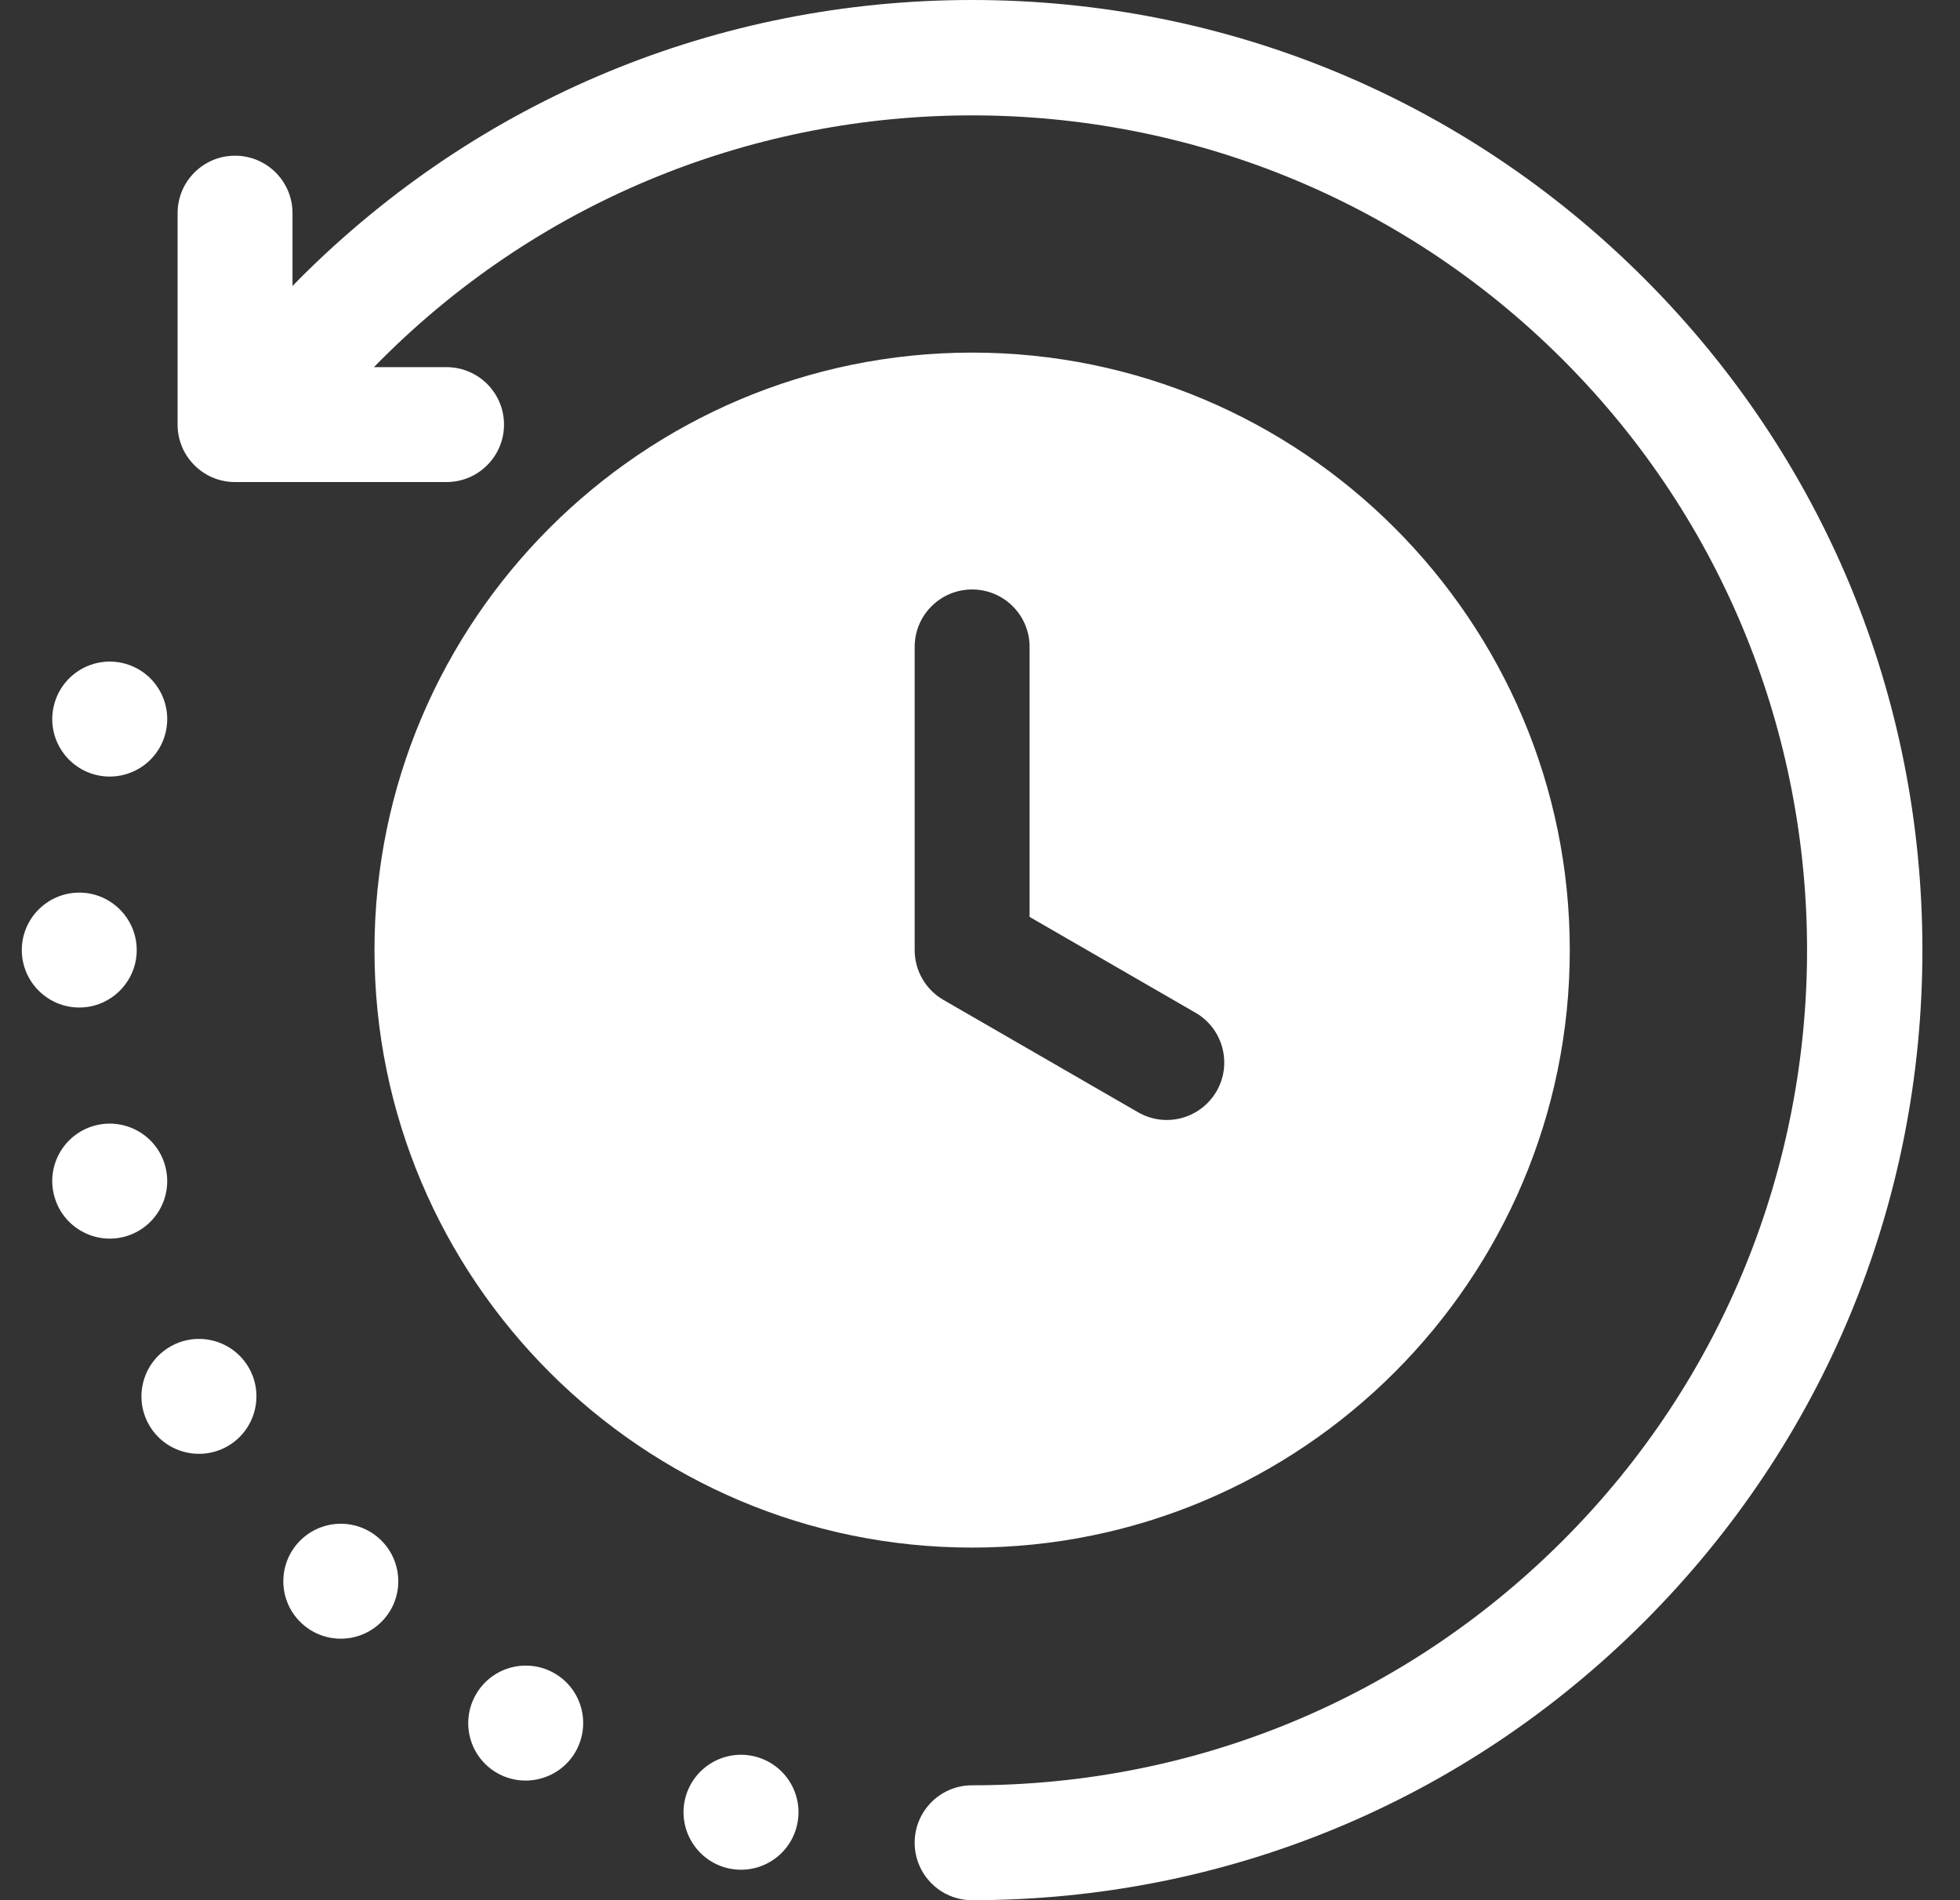 <?xml version="1.0" encoding="UTF-8"?> <svg xmlns="http://www.w3.org/2000/svg" width="33" height="32" viewBox="0 0 33 32" fill="none"><rect x="0" y="0" width="33" height="32" fill="#333333" stroke="none"/><path fill-rule="evenodd" clip-rule="evenodd" d="M32.367 16C32.367 20.273 30.703 24.291 27.681 27.313C24.658 30.335 20.64 32 16.367 32C15.833 32 15.4 31.567 15.4 31.032C15.4 30.498 15.833 30.065 16.367 30.065C20.123 30.065 23.655 28.602 26.312 25.945C31.796 20.461 31.796 11.539 26.312 6.056C20.828 0.572 11.905 0.572 6.421 6.056C6.379 6.098 6.337 6.14 6.296 6.183H7.518C8.052 6.183 8.486 6.616 8.486 7.15C8.486 7.685 8.052 8.118 7.518 8.118H3.957C3.423 8.118 2.99 7.685 2.99 7.15V3.59C2.99 3.055 3.423 2.622 3.957 2.622C4.492 2.622 4.925 3.055 4.925 3.59V4.816C4.967 4.773 5.009 4.729 5.052 4.686C8.074 1.664 12.092 0 16.366 0C20.64 0 24.658 1.664 27.68 4.686C30.702 7.708 32.367 11.726 32.367 15.999L32.367 16ZM6.305 16C6.305 10.451 10.819 5.938 16.368 5.938C21.916 5.938 26.43 10.451 26.43 16C26.43 21.548 21.916 26.062 16.368 26.062C10.819 26.062 6.305 21.548 6.305 16ZM15.4 16C15.4 16.345 15.584 16.665 15.883 16.838L19.161 18.731C19.313 18.819 19.479 18.861 19.644 18.861C19.978 18.861 20.303 18.687 20.483 18.377C20.75 17.914 20.591 17.322 20.129 17.055L17.335 15.441V10.894C17.335 10.36 16.902 9.927 16.367 9.927C15.833 9.927 15.4 10.36 15.4 10.894V16ZM2.302 16C2.302 15.468 1.869 15.032 1.335 15.032C0.801 15.032 0.367 15.467 0.367 16C0.367 16.532 0.802 16.967 1.335 16.967C1.867 16.967 2.302 16.532 2.302 16ZM12.726 29.584C12.211 29.446 11.681 29.752 11.541 30.269C11.404 30.785 11.71 31.315 12.225 31.454C12.743 31.592 13.273 31.286 13.411 30.769C13.549 30.253 13.244 29.723 12.726 29.584ZM9.336 28.179C8.872 27.912 8.281 28.071 8.014 28.534C7.746 28.997 7.904 29.589 8.366 29.856C8.829 30.123 9.422 29.964 9.689 29.502C9.956 29.039 9.799 28.446 9.336 28.179ZM5.053 25.945C4.676 26.323 4.676 26.936 5.053 27.312C5.432 27.691 6.044 27.691 6.423 27.312C6.8 26.936 6.8 26.323 6.423 25.945C6.044 25.566 5.432 25.566 5.053 25.945ZM2.866 22.678C2.403 22.945 2.244 23.536 2.511 23.999C2.778 24.462 3.371 24.62 3.833 24.354C4.296 24.087 4.455 23.494 4.188 23.031C3.921 22.569 3.329 22.41 2.866 22.678ZM2.782 19.639C2.645 19.123 2.114 18.818 1.597 18.955C1.081 19.094 0.774 19.624 0.913 20.14C1.052 20.658 1.582 20.963 2.098 20.826C2.614 20.687 2.921 20.157 2.782 19.639ZM1.597 13.045C2.114 13.182 2.645 12.876 2.782 12.361C2.921 11.843 2.614 11.313 2.098 11.174C1.582 11.037 1.052 11.342 0.913 11.86C0.774 12.375 1.081 12.905 1.597 13.045Z" fill="white"></path></svg> 